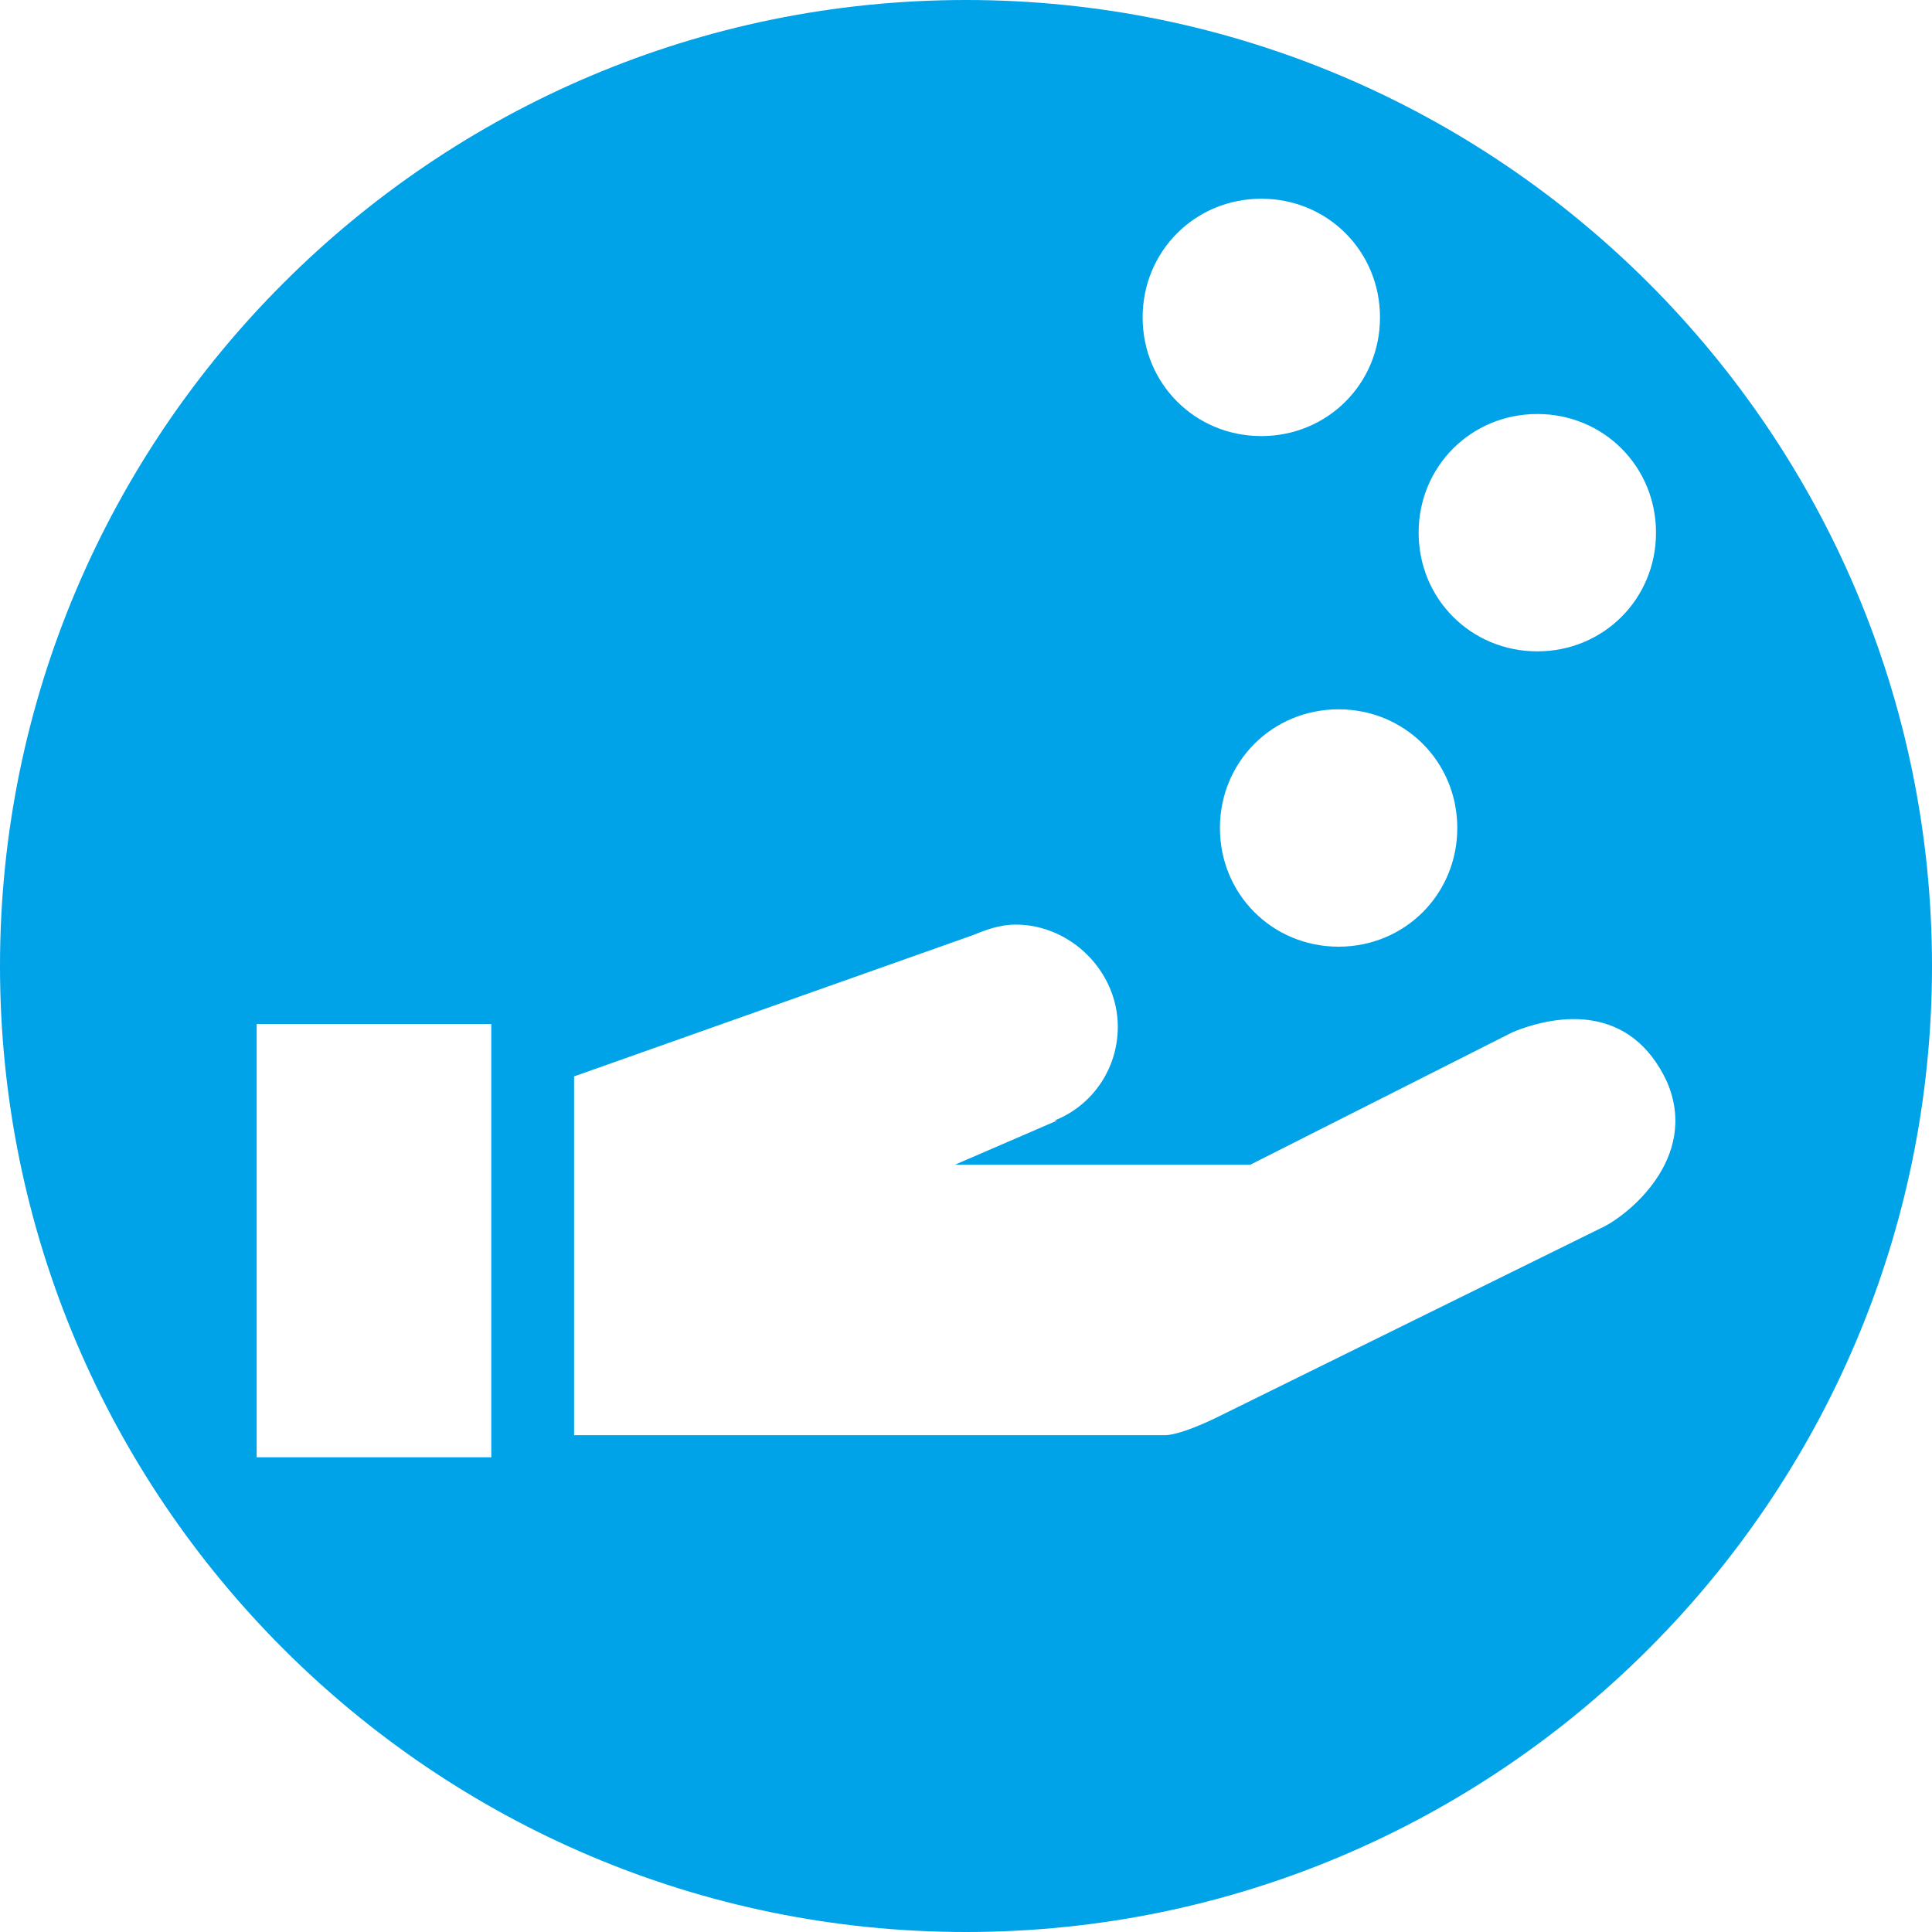 <?xml version="1.0" encoding="utf-8"?>
<!-- Generator: Adobe Illustrator 27.1.1, SVG Export Plug-In . SVG Version: 6.00 Build 0)  -->
<svg version="1.1" id="Calque_1" xmlns="http://www.w3.org/2000/svg" xmlns:xlink="http://www.w3.org/1999/xlink" x="0px" y="0px"
	 viewBox="0 0 70 70" style="enable-background:new 0 0 70 70;" xml:space="preserve">
<style type="text/css">
	.st0{fill:#00A2E8;}
</style>
<path class="st0" d="M35,0C15.7,0,0,15.7,0,35s15.7,35,35,35s35-15.7,35-35S54.3,0,35,0z M55.7,15c2.4,0,4.3,1.9,4.3,4.3
	c0,2.4-1.9,4.3-4.3,4.3s-4.3-1.9-4.3-4.3C51.4,16.9,53.3,15,55.7,15z M52.8,30c0,2.4-1.9,4.3-4.3,4.3c-2.4,0-4.3-1.9-4.3-4.3
	c0-2.4,1.9-4.3,4.3-4.3C50.9,25.7,52.8,27.6,52.8,30z M45.7,7.2c2.4,0,4.3,1.9,4.3,4.3c0,2.4-1.9,4.3-4.3,4.3
	c-2.4,0-4.3-1.9-4.3-4.3C41.4,9.1,43.3,7.2,45.7,7.2z M17.9,52.8H15H9.3V37.1H15h2.8V52.8z M58,44.5l-13.8,6.8
	c-0.8,0.4-1.6,0.7-2,0.7H20.8v-13l14.4-5.1c0.5-0.2,1-0.4,1.6-0.4c2,0,3.7,1.7,3.7,3.7c0,1.6-1,2.9-2.3,3.4c0.1,0,0.1,0,0.1,0
	l-3.7,1.6h10.7l9.5-4.8c1.7-0.7,4.3-1,5.6,1.8C61.6,42,58.9,44.1,58,44.5z"/>
</svg>
